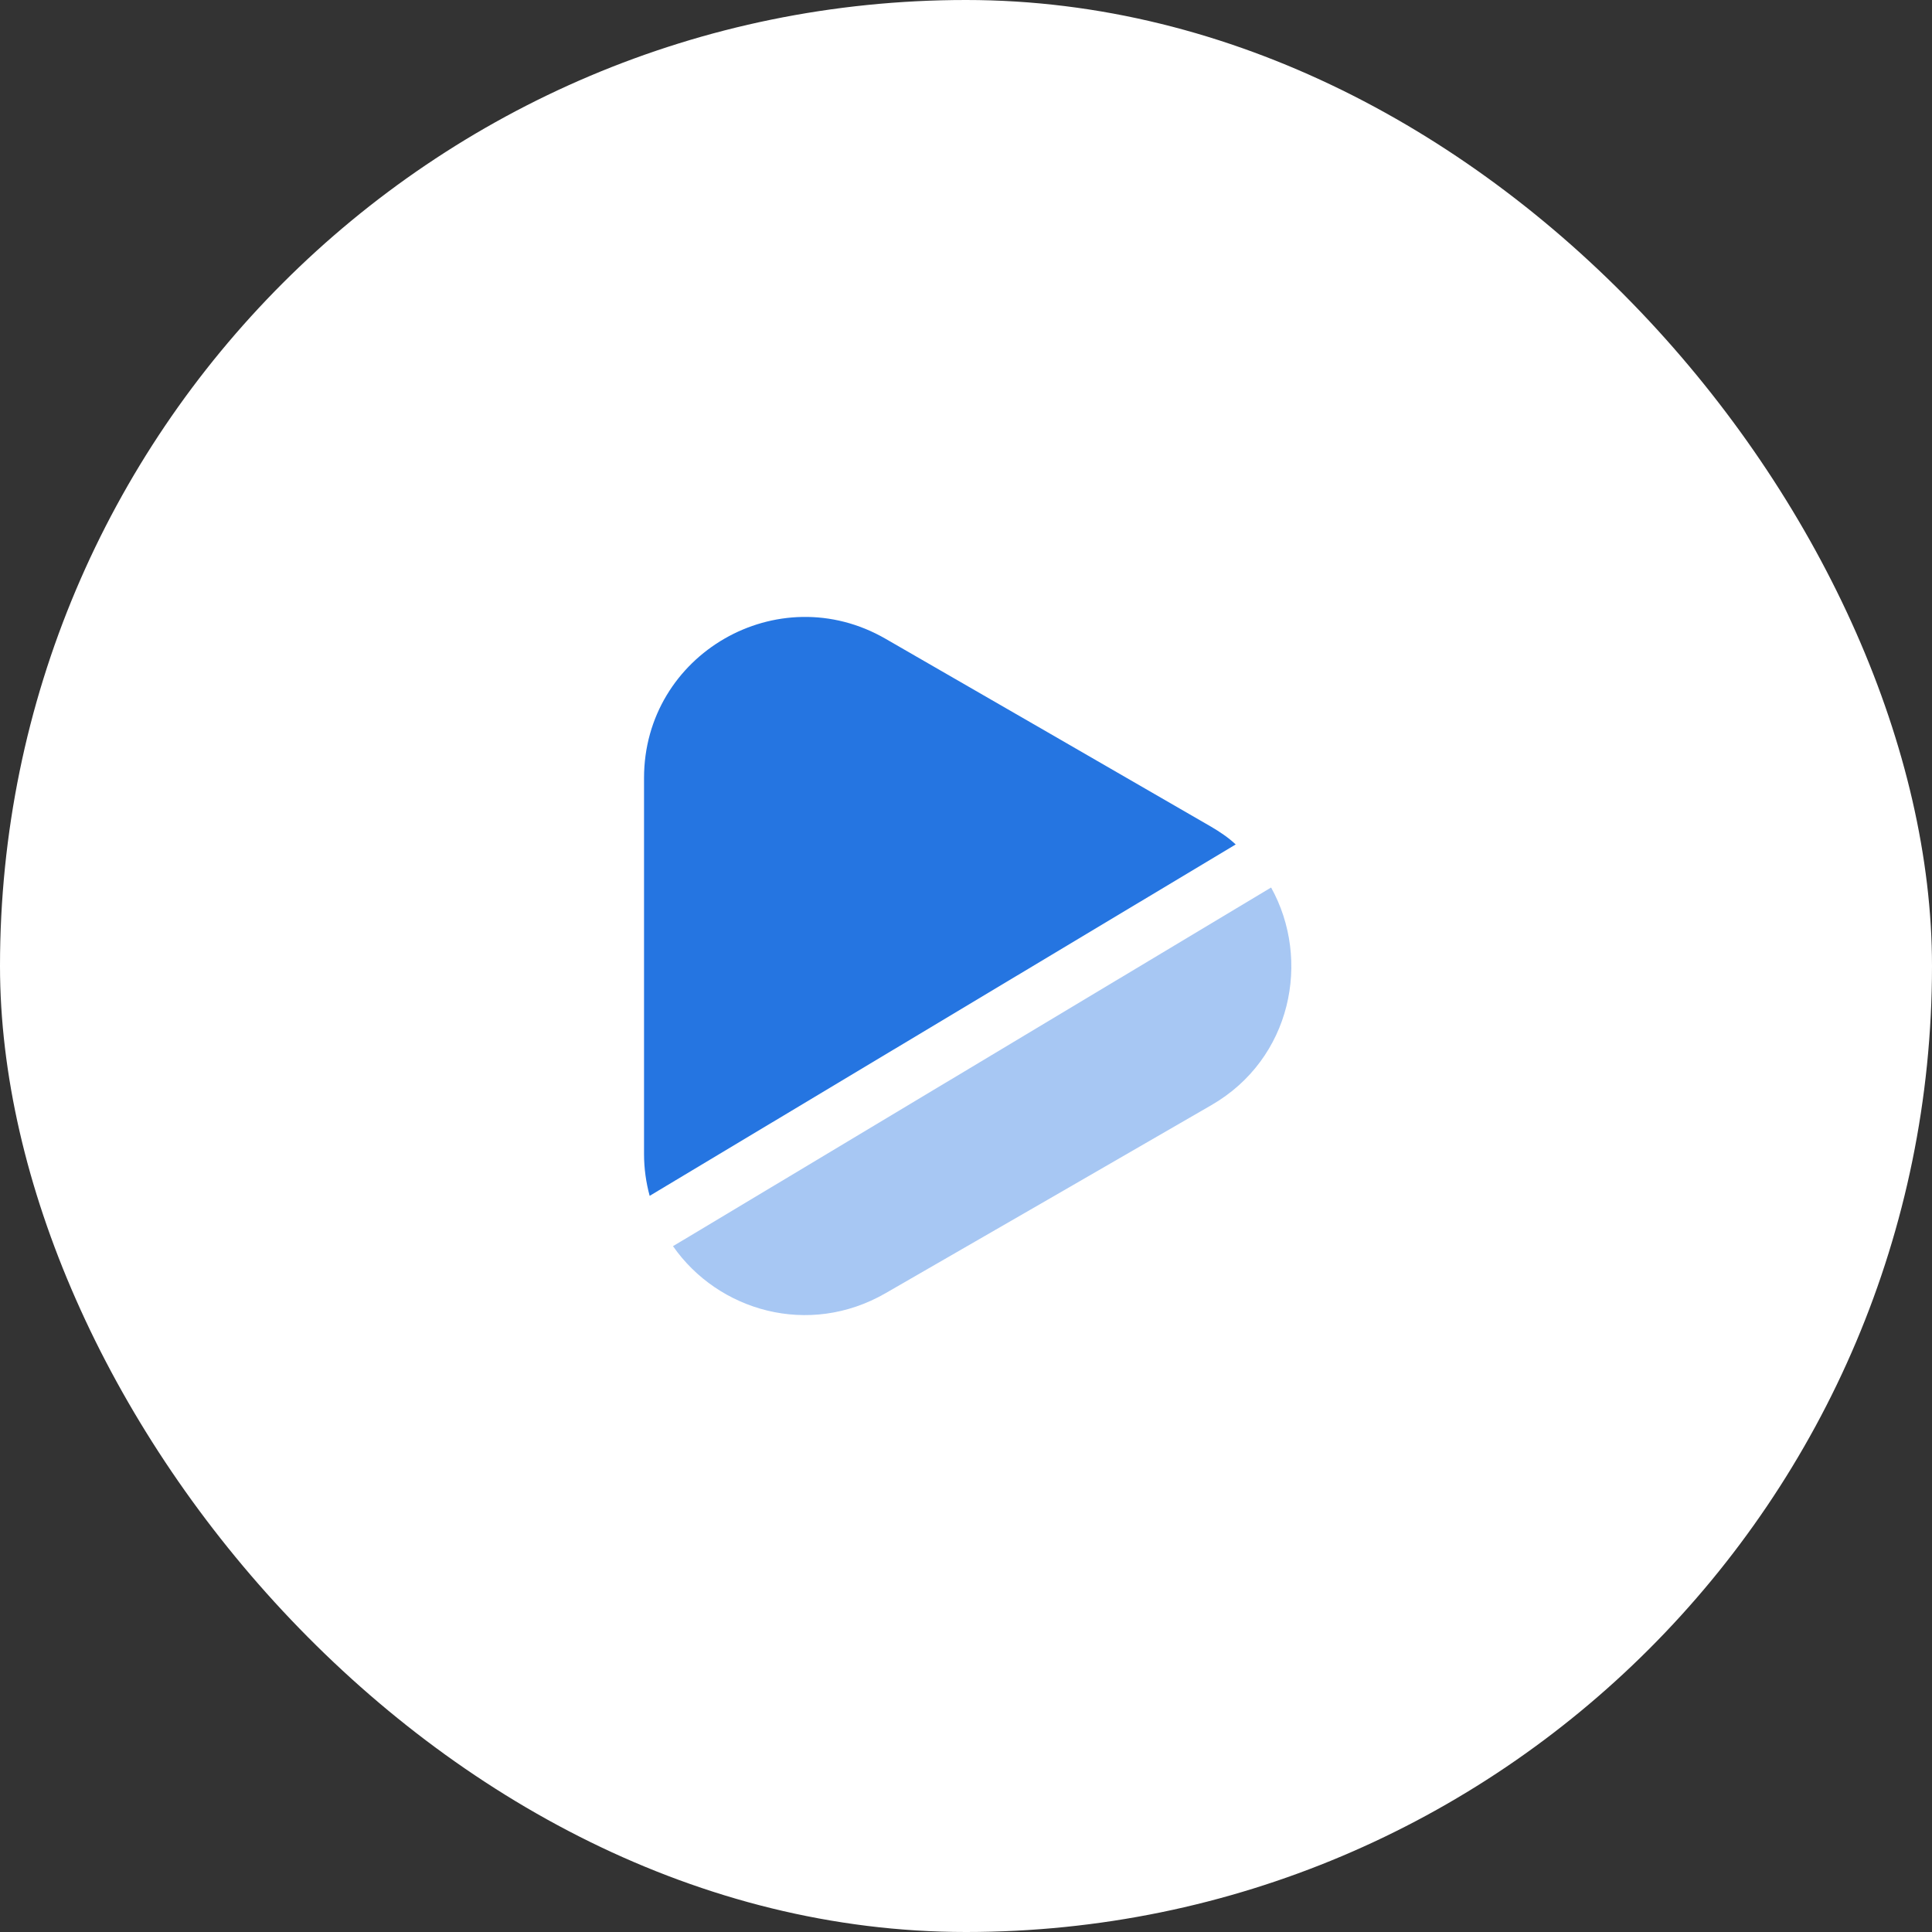 <svg width="80" height="80" viewBox="0 0 80 80" fill="none" xmlns="http://www.w3.org/2000/svg">
<rect x="0" y="0" width="80" height="80" fill="#333333" stroke="none"/>
<rect width="80" height="80" rx="40" fill="white"/>
<path d="M51.168 34.967L26.901 49.517C26.751 48.967 26.668 48.383 26.668 47.783V32.217C26.668 27.083 32.218 23.883 36.668 26.45L43.401 30.333L50.151 34.233C50.518 34.45 50.868 34.683 51.168 34.967Z" fill="#2575E1"/>
<path opacity="0.4" d="M50.151 45.767L43.401 49.667L36.667 53.55C33.484 55.383 29.734 54.283 27.867 51.6L28.567 51.183L52.634 36.75C54.3 39.75 53.484 43.85 50.151 45.767Z" fill="#2575E1"/>
</svg>

